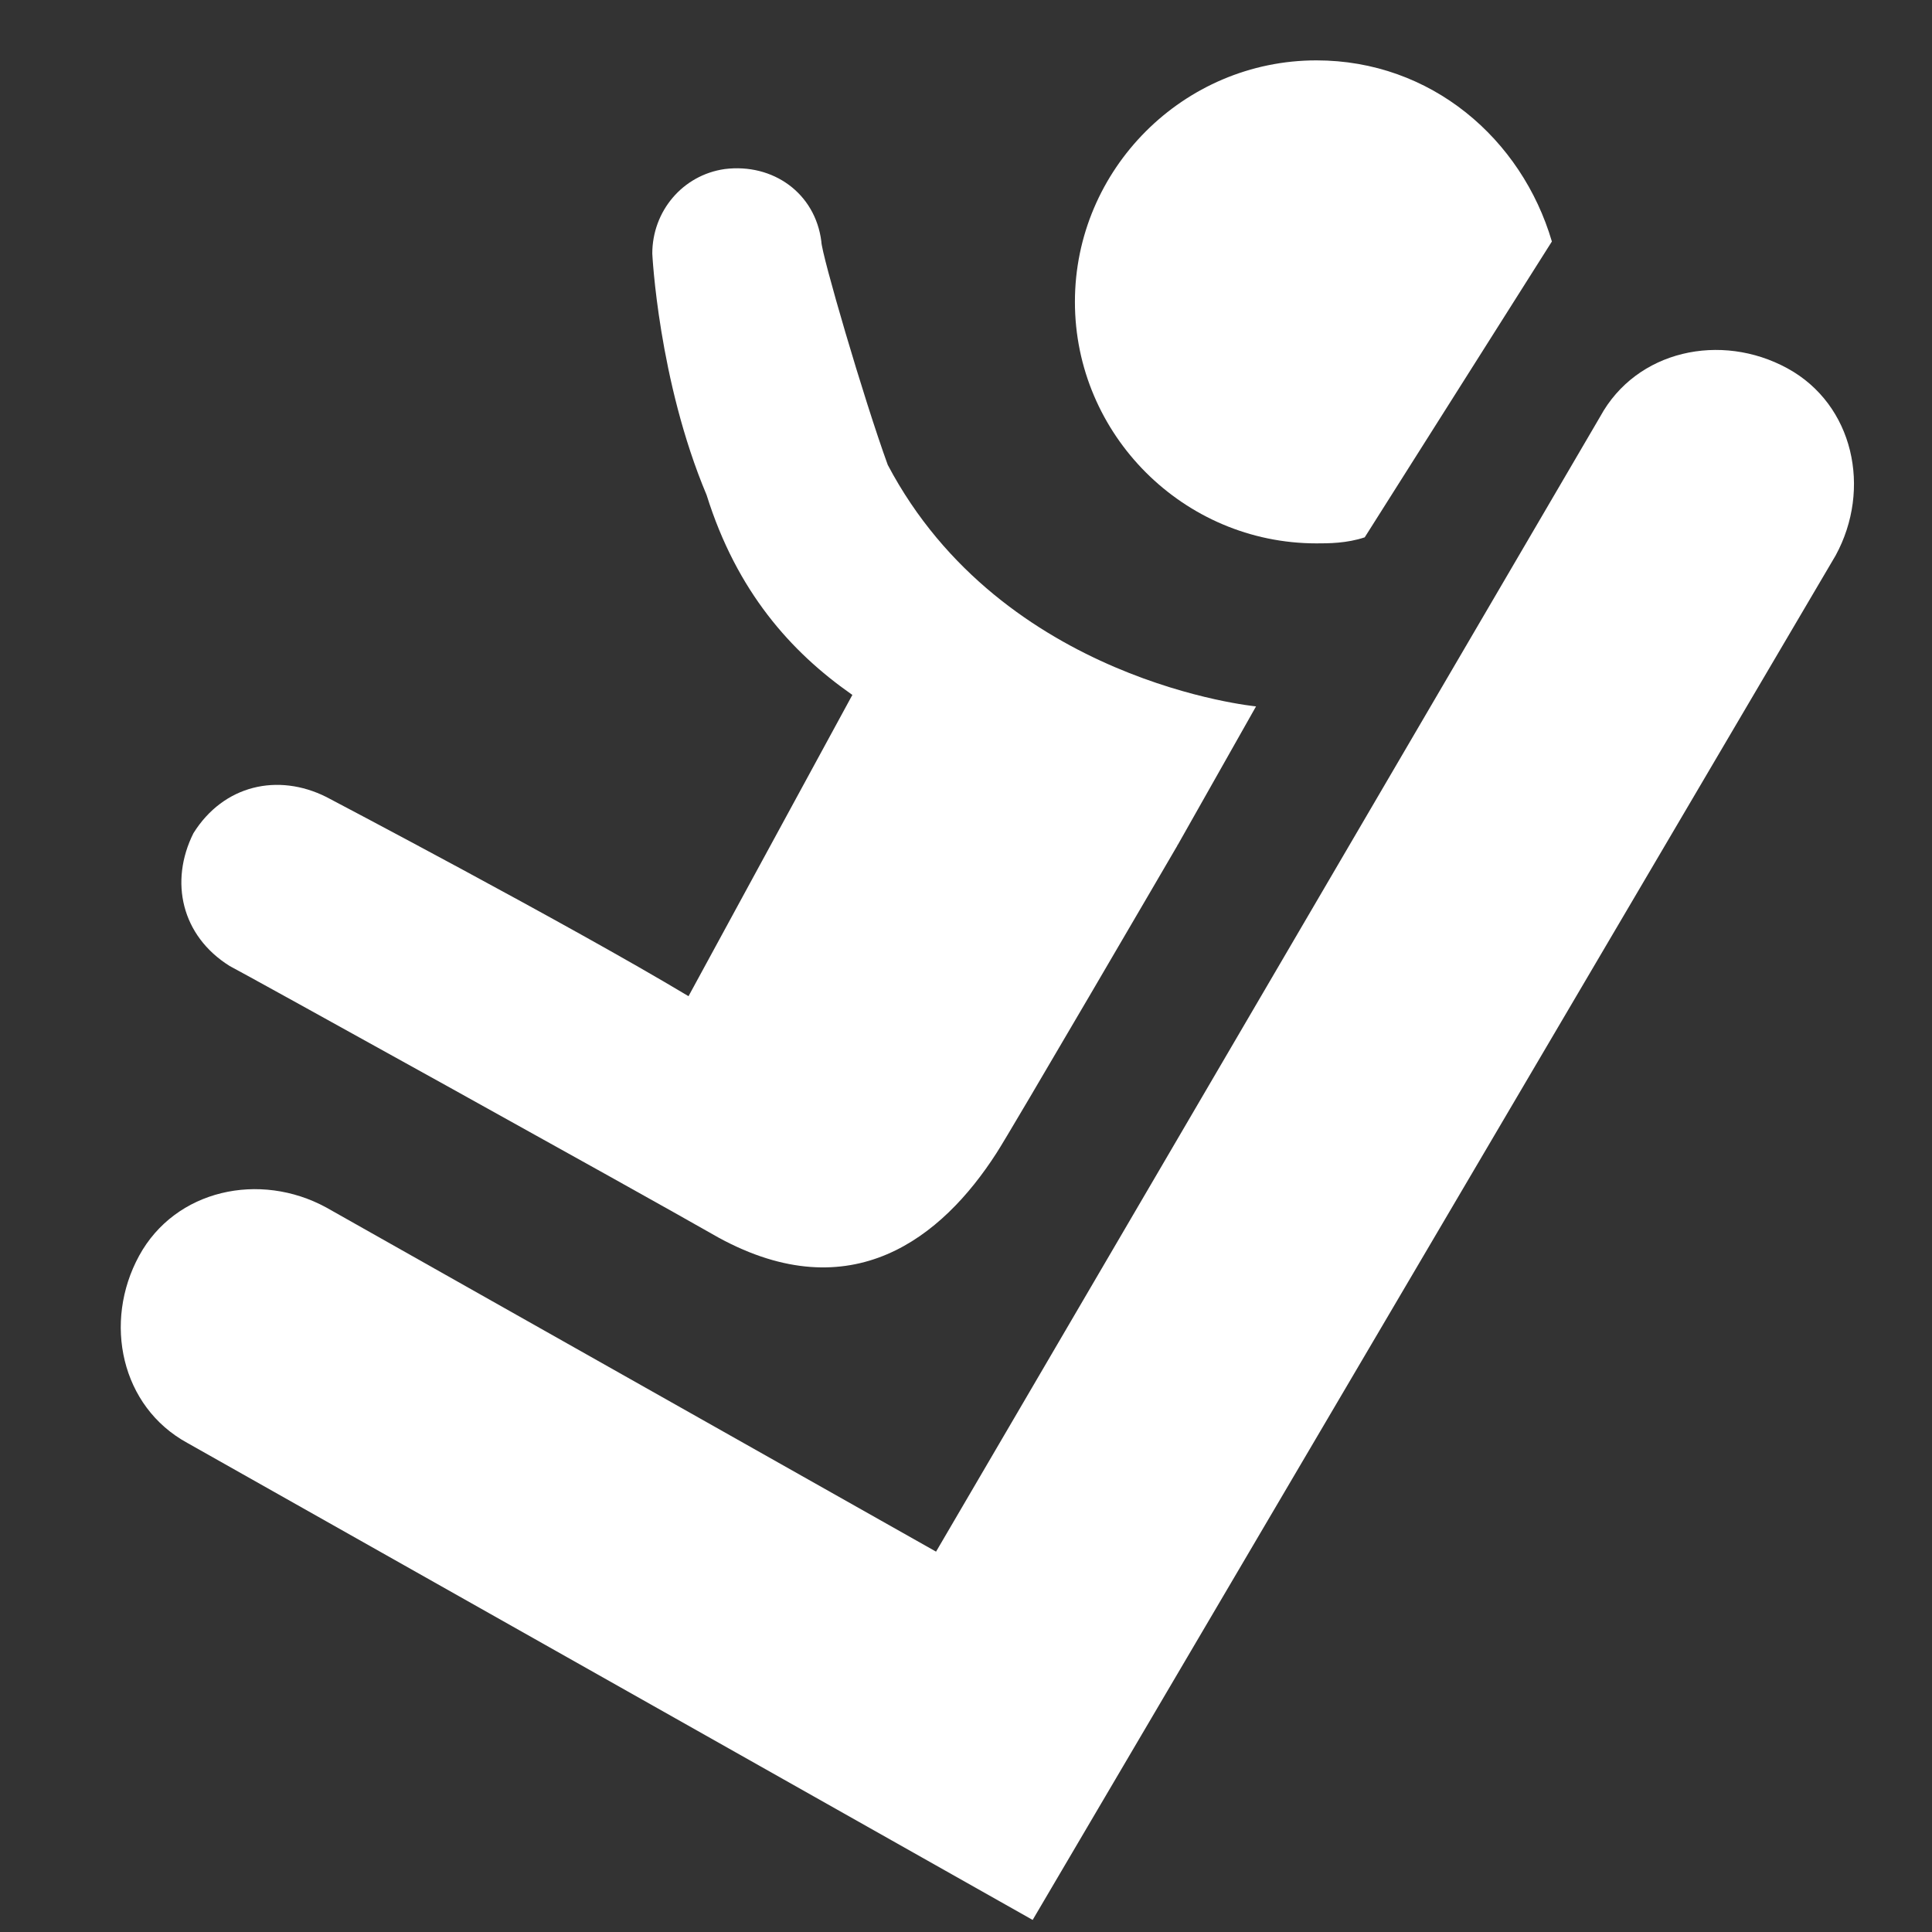 <svg width="32" height="32" viewBox="0 0 32 32" fill="none" xmlns="http://www.w3.org/2000/svg">
<rect x="0" y="0" width="32" height="32" fill="#333333" stroke="none"/>
<path d="M17.104 31.8L3.104 23.9C2.004 23.3 1.704 21.9 2.304 20.8C2.904 19.7 4.304 19.4 5.404 20L15.504 25.7L26.504 6.9C27.104 5.8 28.504 5.5 29.604 6.1C30.704 6.7 31.004 8.1 30.404 9.2L17.104 31.8Z" fill="white"/>
<path d="M14.104 11.5C14.604 11.9 19.504 14 19.504 14L20.804 11.7C20.804 11.7 16.604 11.3 14.704 7.7C14.304 6.6 13.604 4.2 13.604 4C13.504 3.2 12.804 2.7 12.004 2.8C11.304 2.9 10.804 3.5 10.804 4.2C10.804 4.2 10.904 6.3 11.704 8.2C12.204 9.8 13.104 10.8 14.104 11.5Z" fill="white"/>
<path d="M14.504 10.8L11.404 16.5C9.404 15.3 5.404 13.2 5.404 13.2C4.604 12.8 3.704 13 3.204 13.8C2.804 14.6 3.004 15.5 3.804 16C4.004 16.1 10.504 19.7 11.904 20.5C14.104 21.7 15.604 20.5 16.504 19.1C16.704 18.8 19.504 14 19.504 14L14.504 10.8Z" fill="white"/>
<path d="M22.604 8.9C22.304 9 22.004 9 21.804 9C19.604 9 17.804 7.2 17.804 5C17.804 2.8 19.604 1 21.804 1C23.704 1 25.204 2.3 25.704 4L22.604 8.9Z" fill="white"/>
</svg>
